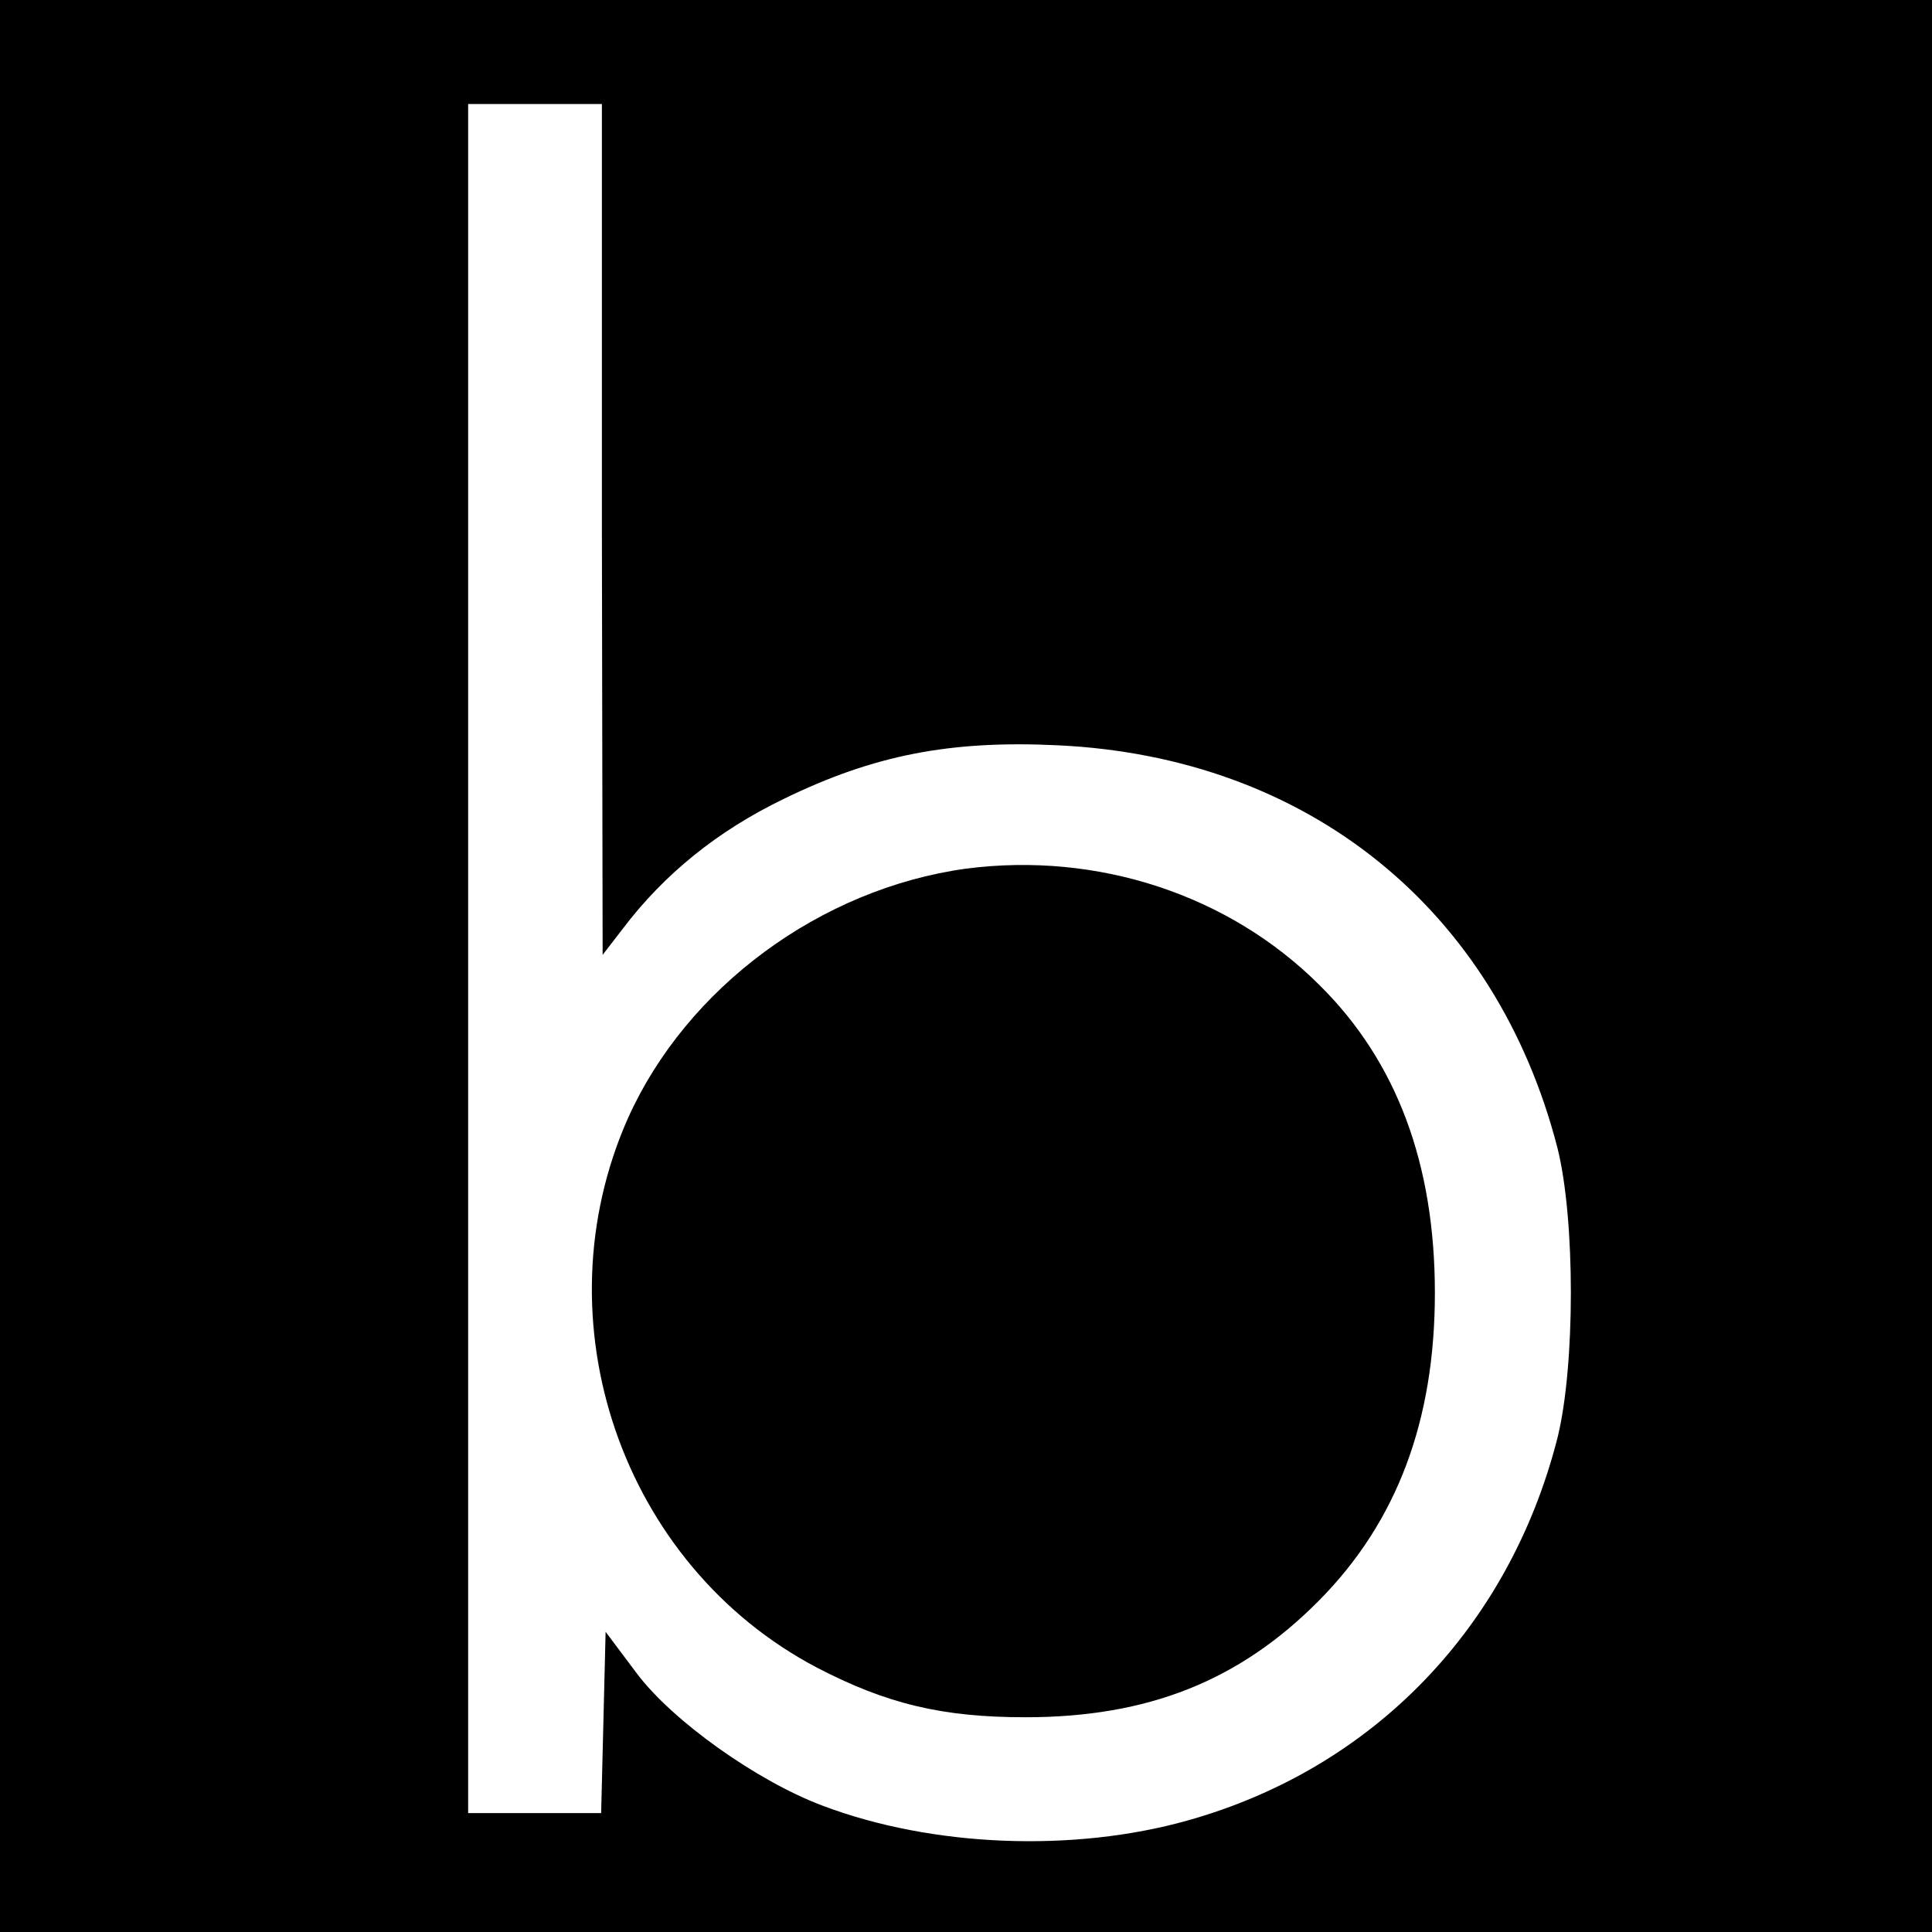 <?xml version="1.0" standalone="no"?>
<!DOCTYPE svg PUBLIC "-//W3C//DTD SVG 20010904//EN"
 "http://www.w3.org/TR/2001/REC-SVG-20010904/DTD/svg10.dtd">
<svg version="1.0" xmlns="http://www.w3.org/2000/svg"
 width="260pt" height="260pt" viewBox="0 0 260 260"
 preserveAspectRatio="xMidYMid meet">
<g transform="translate(0,260) scale(0.1,-0.1)"
fill="#000000" stroke="none">
<path d="M0 1300 l0 -1300 1300 0 1300 0 0 1300 0 1300 -1300 0 -1300 0 0
-1300z m810 588 l1 -573 27 35 c56 74 128 132 217 175 121 59 224 79 369 72
336 -16 589 -220 672 -542 24 -96 24 -293 0 -390 -65 -255 -248 -445 -498
-515 -153 -43 -343 -36 -491 20 -88 33 -202 114 -250 178 l-42 56 -3 -122 -3
-122 -89 0 -90 0 0 1150 0 1150 90 0 90 0 0 -572z"/>
<path d="M1300 1431 c-196 -27 -376 -160 -455 -336 -121 -273 -8 -601 254
-739 94 -49 169 -67 281 -67 165 0 288 49 395 157 105 106 156 242 156 414 0
173 -51 311 -155 414 -122 122 -299 180 -476 157z"/>
</g>
</svg>
